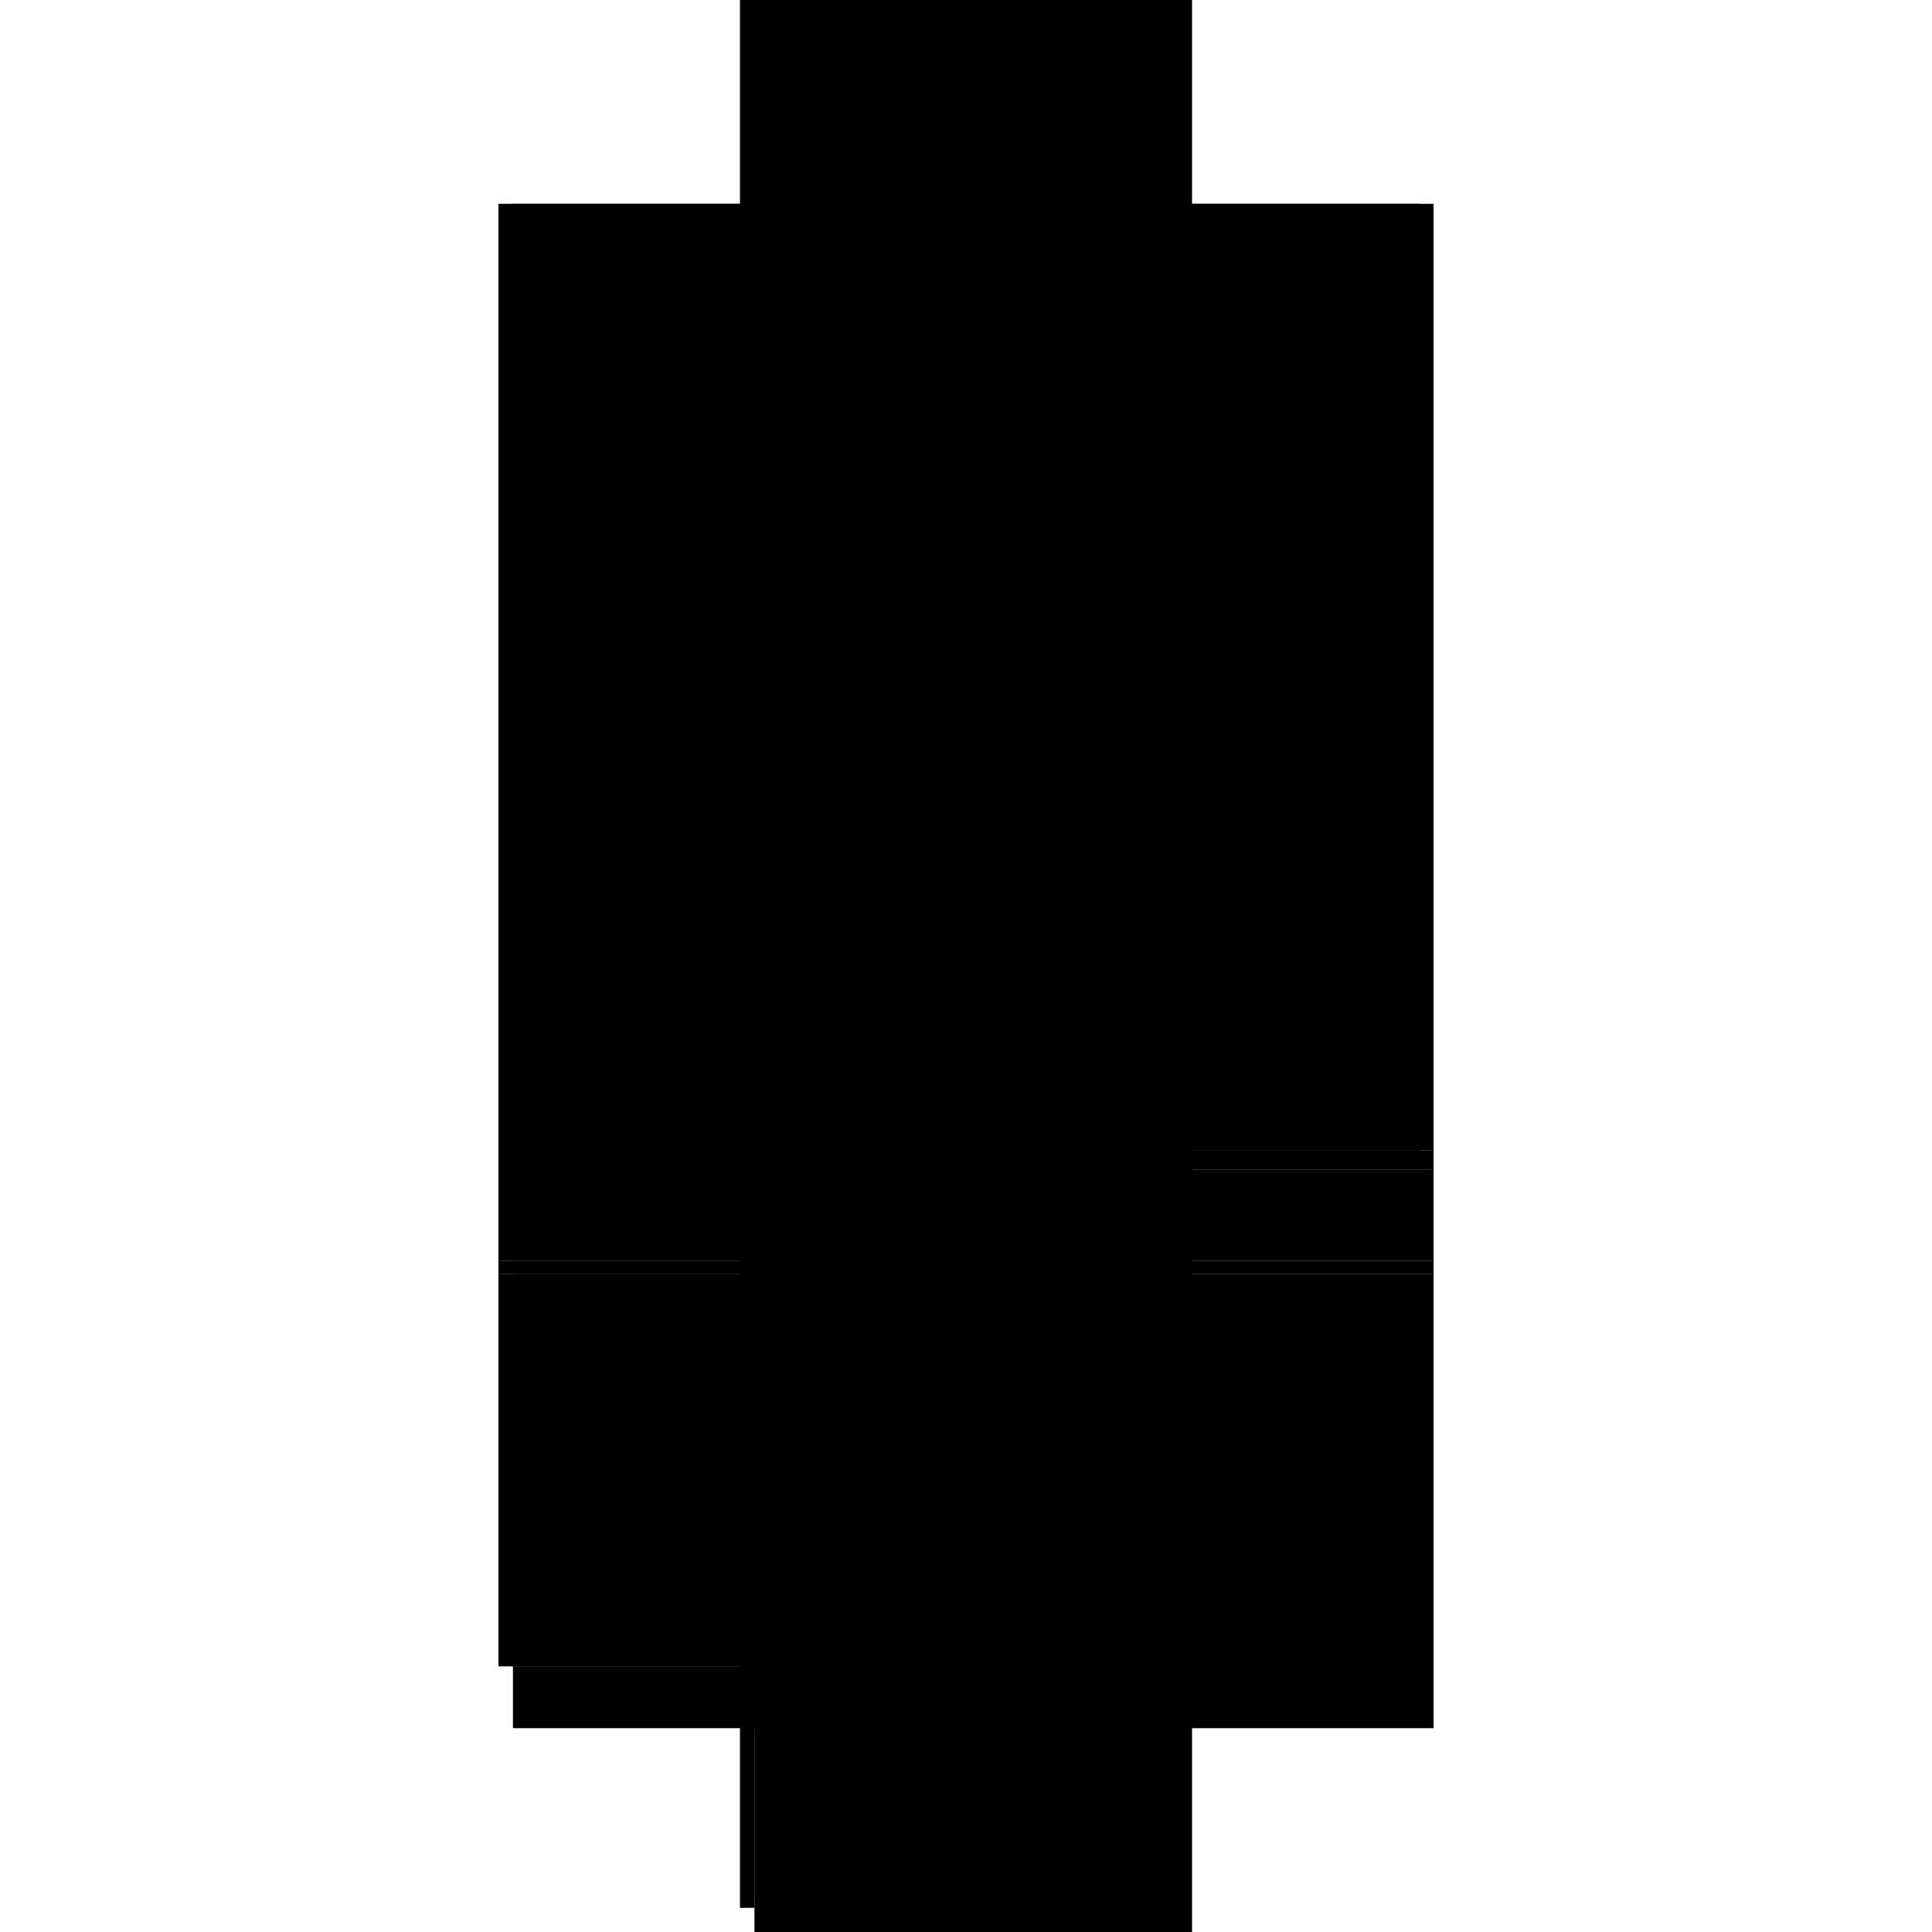 <?xml version="1.0" encoding="utf-8" ?>
<svg xmlns="http://www.w3.org/2000/svg" xmlns:ev="http://www.w3.org/2001/xml-events" xmlns:xlink="http://www.w3.org/1999/xlink" baseProfile="full" height="100%" version="1.1" viewBox="-1,-1,2,2" width="100%">
  <defs>
    <style type="text/css"><![CDATA[.vectorEffectClass {vector-effect: non-scaling-stroke;}]]></style>
  </defs>
  <line class="vectorEffectClass" fill="none" stroke="black" stroke-width="0.5" x1="-0.234" x2="-0.234" y1="0.305" y2="-0.789"/>
  <line class="vectorEffectClass" fill="none" stroke="black" stroke-width="0.5" x1="0.234" x2="0.234" y1="0.191" y2="-0.789"/>
  <line class="vectorEffectClass" fill="none" stroke="black" stroke-width="0.5" x1="-0.22" x2="-0.22" y1="0.191" y2="-0.275"/>
  <line class="vectorEffectClass" fill="none" stroke="black" stroke-width="0.5" x1="0.22" x2="0.22" y1="0.191" y2="-0.275"/>
  <line class="vectorEffectClass" fill="none" stroke="black" stroke-width="0.5" x1="-0.22" x2="0.234" y1="0.211" y2="0.211"/>
  <line class="vectorEffectClass" fill="none" stroke="black" stroke-width="0.5" x1="-0.22" x2="0.234" y1="0.305" y2="0.305"/>
  <line class="vectorEffectClass" fill="none" stroke="black" stroke-width="0.5" x1="-0.219" x2="0.234" y1="0.319" y2="0.319"/>
  <line class="vectorEffectClass" fill="none" stroke="black" stroke-width="0.5" x1="-0.219" x2="0.234" y1="0.789" y2="0.789"/>
  <line class="vectorEffectClass" fill="none" stroke="black" stroke-width="0.5" x1="-0.22" x2="0.22" y1="-0.789" y2="-0.789"/>
  <line class="vectorEffectClass" fill="none" stroke="black" stroke-width="0.5" x1="-0.22" x2="0.22" y1="-0.775" y2="-0.775"/>
  <line class="vectorEffectClass" fill="none" stroke="black" stroke-width="0.5" x1="-0.22" x2="0.22" y1="-0.289" y2="-0.289"/>
  <line class="vectorEffectClass" fill="none" stroke="black" stroke-width="0.5" x1="-0.22" x2="0.22" y1="-0.275" y2="-0.275"/>
  <line class="vectorEffectClass" fill="none" stroke="black" stroke-width="0.5" x1="-0.22" x2="0.22" y1="-0.539" y2="-0.539"/>
  <line class="vectorEffectClass" fill="none" stroke="black" stroke-width="0.5" x1="-0.22" x2="0.22" y1="-0.525" y2="-0.525"/>
  <line class="vectorEffectClass" fill="none" stroke="black" stroke-width="0.5" x1="-0.22" x2="0.22" y1="0.191" y2="0.191"/>
  <line class="vectorEffectClass" fill="none" stroke="black" stroke-width="0.5" x1="-0.234" x2="-0.234" y1="0.725" y2="0.319"/>
  <line class="vectorEffectClass" fill="none" stroke="black" stroke-width="0.5" x1="-0.22" x2="-0.22" y1="0.711" y2="0.319"/>
  <line class="vectorEffectClass" fill="none" stroke="black" stroke-width="0.5" x1="-0.219" x2="-0.219" y1="0.711" y2="0.319"/>
  <line class="vectorEffectClass" fill="none" stroke="black" stroke-width="0.5" x1="-0.22" x2="-0.22" y1="-0.289" y2="-0.525"/>
  <line class="vectorEffectClass" fill="none" stroke="black" stroke-width="0.5" x1="0.22" x2="0.22" y1="-0.289" y2="-0.525"/>
  <line class="vectorEffectClass" fill="none" stroke="black" stroke-width="0.5" x1="-0.22" x2="-0.22" y1="-0.539" y2="-0.775"/>
  <line class="vectorEffectClass" fill="none" stroke="black" stroke-width="0.5" x1="0.22" x2="0.22" y1="-0.539" y2="-0.775"/>
  <line class="vectorEffectClass" fill="none" stroke="black" stroke-width="0.5" x1="0.234" x2="0.234" y1="0.305" y2="0.211"/>
  <line class="vectorEffectClass" fill="none" stroke="black" stroke-width="0.5" x1="-0.22" x2="-0.22" y1="0.305" y2="0.211"/>
  <line class="vectorEffectClass" fill="none" stroke="black" stroke-width="0.5" x1="-0.219" x2="-0.219" y1="0.789" y2="0.725"/>
  <line class="vectorEffectClass" fill="none" stroke="black" stroke-width="0.5" x1="0.234" x2="0.234" y1="0.211" y2="0.191"/>
  <line class="vectorEffectClass" fill="none" stroke="black" stroke-width="0.5" x1="-0.22" x2="-0.22" y1="0.211" y2="0.191"/>
  <line class="vectorEffectClass" fill="none" stroke="black" stroke-width="0.5" x1="-0.234" x2="-0.234" y1="0.319" y2="0.305"/>
  <line class="vectorEffectClass" fill="none" stroke="black" stroke-width="0.5" x1="-0.234" x2="-0.22" y1="-0.789" y2="-0.789"/>
  <line class="vectorEffectClass" fill="none" stroke="black" stroke-width="0.5" x1="-0.22" x2="-0.22" y1="0.725" y2="0.711"/>
  <line class="vectorEffectClass" fill="none" stroke="black" stroke-width="0.5" x1="-0.22" x2="-0.22" y1="-0.525" y2="-0.539"/>
  <line class="vectorEffectClass" fill="none" stroke="black" stroke-width="0.5" x1="-0.22" x2="-0.22" y1="-0.775" y2="-0.789"/>
  <line class="vectorEffectClass" fill="none" stroke="black" stroke-width="0.5" x1="-0.234" x2="-0.22" y1="0.725" y2="0.725"/>
  <line class="vectorEffectClass" fill="none" stroke="black" stroke-width="0.5" x1="0.22" x2="0.22" y1="-0.525" y2="-0.539"/>
  <line class="vectorEffectClass" fill="none" stroke="black" stroke-width="0.5" x1="0.22" x2="0.22" y1="-0.775" y2="-0.789"/>
  <line class="vectorEffectClass" fill="none" stroke="black" stroke-width="0.5" x1="0.22" x2="0.234" y1="-0.789" y2="-0.789"/>
  <line class="vectorEffectClass" fill="none" stroke="black" stroke-width="0.5" x1="0.234" x2="0.234" y1="0.319" y2="0.305"/>
  <line class="vectorEffectClass" fill="none" stroke="black" stroke-width="0.5" x1="0.22" x2="0.234" y1="0.191" y2="0.191"/>
  <line class="vectorEffectClass" fill="none" stroke="black" stroke-width="0.5" x1="-0.234" x2="-0.22" y1="0.305" y2="0.305"/>
  <line class="vectorEffectClass" fill="none" stroke="black" stroke-width="0.5" x1="-0.234" x2="-0.22" y1="0.319" y2="0.319"/>
  <line class="vectorEffectClass" fill="none" stroke="black" stroke-width="0.5" x1="-0.219" x2="-0.219" y1="0.725" y2="0.711"/>
  <line class="vectorEffectClass" fill="none" stroke="black" stroke-width="0.5" x1="-0.22" x2="-0.22" y1="-0.275" y2="-0.289"/>
  <line class="vectorEffectClass" fill="none" stroke="black" stroke-width="0.5" x1="0.22" x2="0.22" y1="-0.275" y2="-0.289"/>
  <line class="vectorEffectClass" fill="none" stroke="black" stroke-width="0.5" x1="-0.22" x2="-0.219" y1="0.711" y2="0.711"/>
  <line class="vectorEffectClass" fill="none" stroke="black" stroke-width="0.5" x1="-0.22" x2="-0.219" y1="0.725" y2="0.725"/>
  <line class="vectorEffectClass" fill="none" stroke="black" stroke-width="0.5" x1="-0.22" x2="-0.219" y1="0.319" y2="0.319"/>
  <line class="vectorEffectClass" fill="none" stroke="black" stroke-width="0.5" x1="0.234" x2="0.234" y1="0.319" y2="0.789"/>
</svg>
